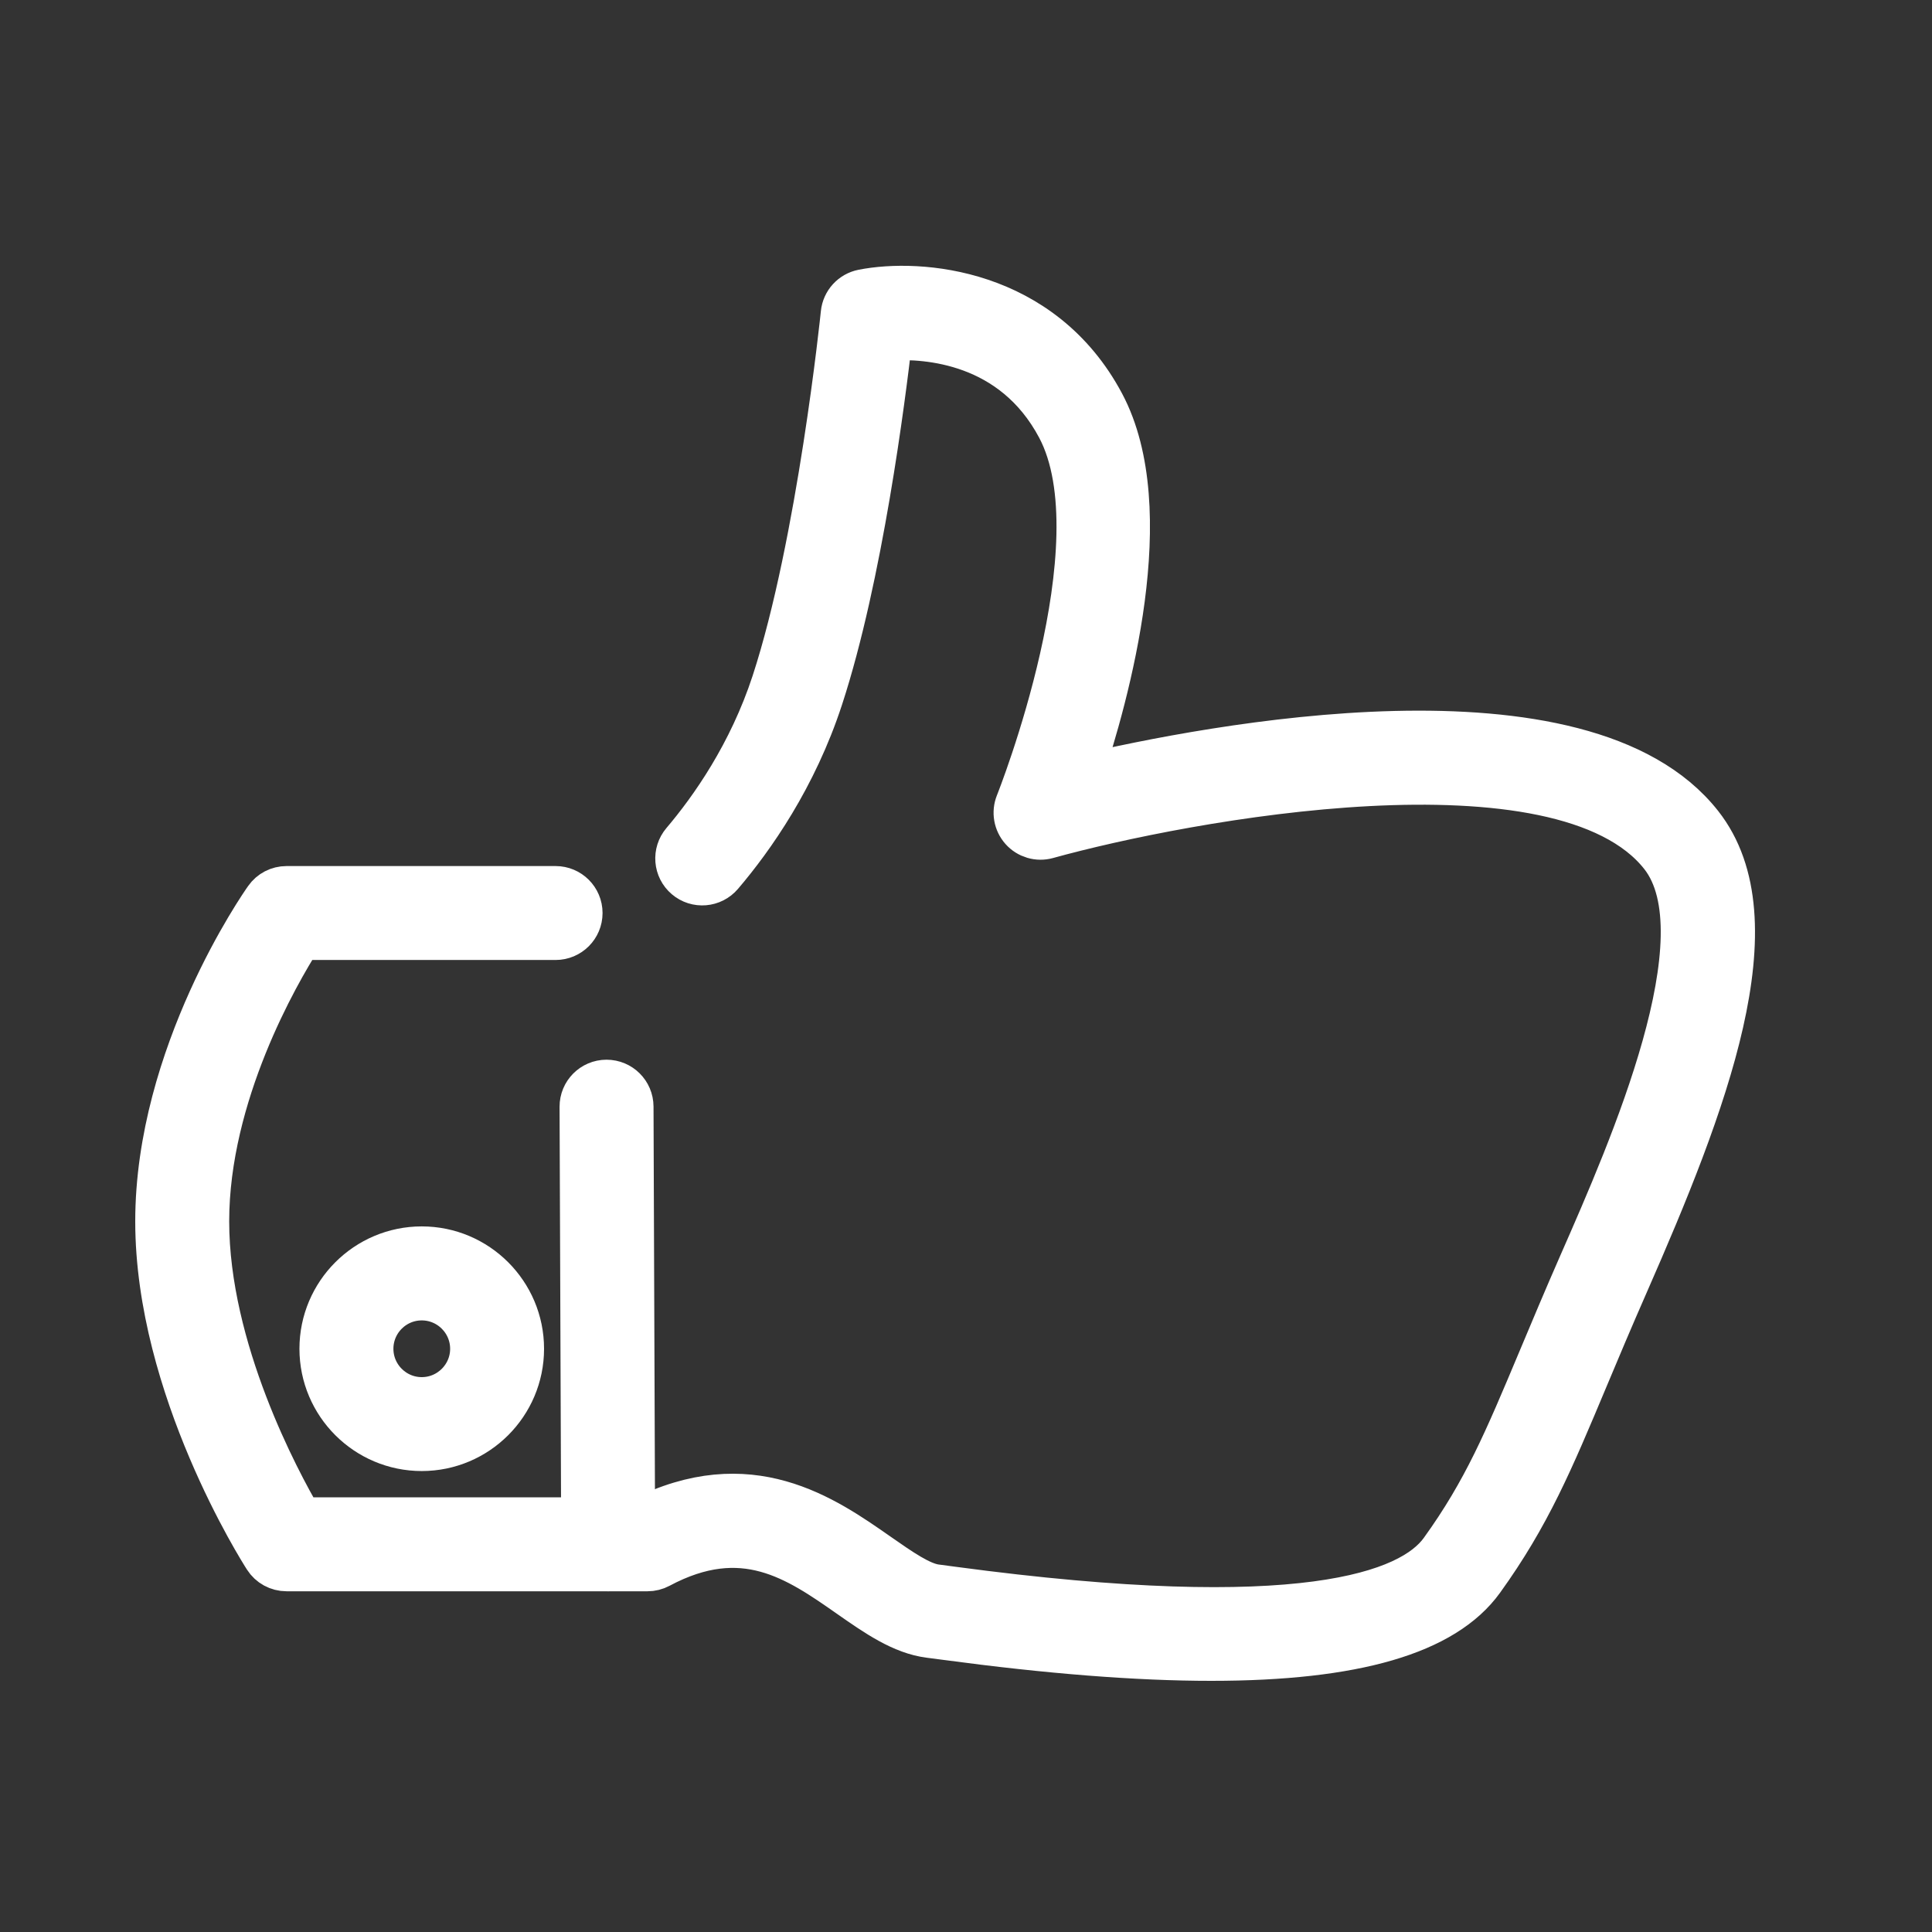 <svg xmlns="http://www.w3.org/2000/svg" xmlns:xlink="http://www.w3.org/1999/xlink" id="Layer_1" x="0px" y="0px" width="100px" height="100px" viewBox="0 0 100 100" xml:space="preserve">
<rect x="0" y="0" width="100" height="100" fill="#333333" stroke="none"/>
<g>
	<defs>
		<rect id="SVGID_1_" x="7" y="13.757" width="83.838" height="73.243"></rect>
	</defs>
	<clipPath id="SVGID_2_">
		<use xlink:href="#SVGID_1_"></use>
	</clipPath>
	<path clip-path="url(#SVGID_2_)" fill="#FFFFFF" d="M62.701,85.84c-3.824,0-8.391-0.358-13.725-1.075   c-0.348-0.046-0.637-0.086-0.858-0.112c-1.421-0.179-2.731-1.096-4.117-2.063c-2.717-1.902-5.529-3.865-9.888-1.535   c-0.184,0.099-0.39,0.149-0.598,0.149H14.832c-0.434,0-0.837-0.219-1.07-0.584c-0.23-0.356-5.602-8.82-5.602-17.403   c0-8.612,5.402-16.367,5.634-16.692c0.237-0.339,0.624-0.538,1.039-0.538h13.924c0.702,0,1.271,0.568,1.271,1.271   c0,0.702-0.569,1.271-1.271,1.271H15.516c-1.167,1.838-4.813,8.11-4.813,14.688c0,6.629,3.675,13.444,4.845,15.444h17.656   c5.582-2.825,9.432-0.13,12.255,1.845c1.122,0.783,2.18,1.522,2.975,1.623c0.228,0.028,0.525,0.069,0.879,0.117   c18.014,2.417,23.714,0.266,25.322-1.965c2.236-3.102,3.313-5.673,5.101-9.933c0.602-1.435,1.283-3.063,2.109-4.946   c2.604-5.929,7.453-16.966,4.177-21.134c-5.191-6.606-24.731-2.942-31.826-0.975c-0.465,0.129-0.965-0.018-1.285-0.378   c-0.323-0.363-0.412-0.874-0.232-1.323c0.055-0.134,5.341-13.439,2.133-19.48c-2.367-4.456-6.834-4.725-8.75-4.615   c-0.353,3.078-1.529,12.335-3.581,18.616c-1.345,4.119-3.55,7.247-5.165,9.142c-0.455,0.535-1.258,0.602-1.792,0.146   c-0.535-0.454-0.6-1.257-0.145-1.792c1.464-1.725,3.467-4.561,4.684-8.285c2.354-7.212,3.568-18.986,3.579-19.104   c0.057-0.557,0.471-1.011,1.02-1.119c2.914-0.574,9.253-0.096,12.395,5.818c2.894,5.448,0.281,14.959-1.186,19.327   c6.779-1.6,26.053-5.315,32.151,2.449c3.892,4.953,0.233,14.437-3.846,23.727c-0.818,1.863-1.498,3.48-2.096,4.908   c-1.792,4.275-2.976,7.098-5.381,10.435C74.738,84.487,70.12,85.84,62.701,85.84"></path>
	<path clip-path="url(#SVGID_2_)" fill="none" stroke="#FFFFFF" stroke-width="2.32" stroke-miterlimit="10" d="M62.701,85.84   c-3.824,0-8.391-0.358-13.725-1.075c-0.348-0.046-0.637-0.086-0.858-0.112c-1.421-0.179-2.731-1.096-4.117-2.063   c-2.717-1.902-5.529-3.865-9.888-1.535c-0.184,0.099-0.39,0.149-0.598,0.149H14.832c-0.434,0-0.837-0.219-1.07-0.584   c-0.23-0.356-5.602-8.82-5.602-17.403c0-8.612,5.402-16.367,5.634-16.692c0.237-0.339,0.624-0.538,1.039-0.538h13.924   c0.702,0,1.271,0.568,1.271,1.271c0,0.702-0.569,1.271-1.271,1.271H15.516c-1.167,1.838-4.813,8.11-4.813,14.688   c0,6.629,3.675,13.444,4.845,15.444h17.656c5.582-2.825,9.432-0.13,12.255,1.845c1.122,0.783,2.18,1.522,2.975,1.623   c0.228,0.028,0.525,0.069,0.879,0.117c18.014,2.417,23.714,0.266,25.322-1.965c2.236-3.102,3.313-5.673,5.101-9.933   c0.602-1.435,1.283-3.063,2.109-4.946c2.604-5.929,7.453-16.966,4.177-21.134c-5.191-6.606-24.731-2.942-31.826-0.975   c-0.465,0.129-0.965-0.018-1.285-0.378c-0.323-0.363-0.412-0.874-0.232-1.323c0.055-0.134,5.341-13.439,2.133-19.48   c-2.367-4.456-6.834-4.725-8.75-4.615c-0.353,3.078-1.529,12.335-3.581,18.616c-1.345,4.119-3.55,7.247-5.165,9.142   c-0.455,0.535-1.258,0.602-1.792,0.146c-0.535-0.454-0.6-1.257-0.145-1.792c1.464-1.725,3.467-4.561,4.684-8.285   c2.354-7.212,3.568-18.986,3.579-19.104c0.057-0.557,0.471-1.011,1.02-1.119c2.914-0.574,9.253-0.096,12.395,5.818   c2.894,5.448,0.281,14.959-1.186,19.327c6.779-1.6,26.053-5.315,32.151,2.449c3.892,4.953,0.233,14.437-3.846,23.727   c-0.818,1.863-1.498,3.48-2.096,4.908c-1.792,4.275-2.976,7.098-5.381,10.435C74.738,84.487,70.12,85.84,62.701,85.84z"></path>
	<path clip-path="url(#SVGID_2_)" fill="#FFFFFF" d="M31.48,81.203c-0.701,0-1.27-0.565-1.272-1.266l-0.085-22.652   c-0.002-0.702,0.564-1.272,1.267-1.275h0.004c0.701,0,1.269,0.565,1.272,1.267l0.084,22.651c0.003,0.702-0.564,1.273-1.266,1.275   H31.48z"></path>
	<path clip-path="url(#SVGID_2_)" fill="none" stroke="#FFFFFF" stroke-width="2.32" stroke-miterlimit="10" d="M31.48,81.203   c-0.701,0-1.27-0.565-1.272-1.266l-0.085-22.652c-0.002-0.702,0.564-1.272,1.267-1.275h0.004c0.701,0,1.269,0.565,1.272,1.267   l0.084,22.651c0.003,0.702-0.564,1.273-1.266,1.275H31.48z"></path>
	<path clip-path="url(#SVGID_2_)" fill="#FFFFFF" d="M21.83,67.184c-1.45,0-2.627,1.179-2.627,2.628   c0,1.448,1.178,2.628,2.627,2.628c1.449,0,2.629-1.18,2.629-2.628C24.458,68.362,23.278,67.184,21.83,67.184 M21.83,74.981   c-2.851,0-5.171-2.319-5.171-5.17c0-2.853,2.32-5.173,5.171-5.173S27,66.959,27,69.812C27,72.662,24.68,74.981,21.83,74.981"></path>
	<path clip-path="url(#SVGID_2_)" fill="none" stroke="#FFFFFF" stroke-width="2.32" stroke-miterlimit="10" d="M21.83,67.184   c-1.45,0-2.627,1.179-2.627,2.628c0,1.448,1.178,2.628,2.627,2.628c1.449,0,2.629-1.18,2.629-2.628   C24.458,68.362,23.278,67.184,21.83,67.184z M21.83,74.981c-2.851,0-5.171-2.319-5.171-5.17c0-2.853,2.32-5.173,5.171-5.173   S27,66.959,27,69.812C27,72.662,24.68,74.981,21.83,74.981z"></path>
</g>
</svg>
